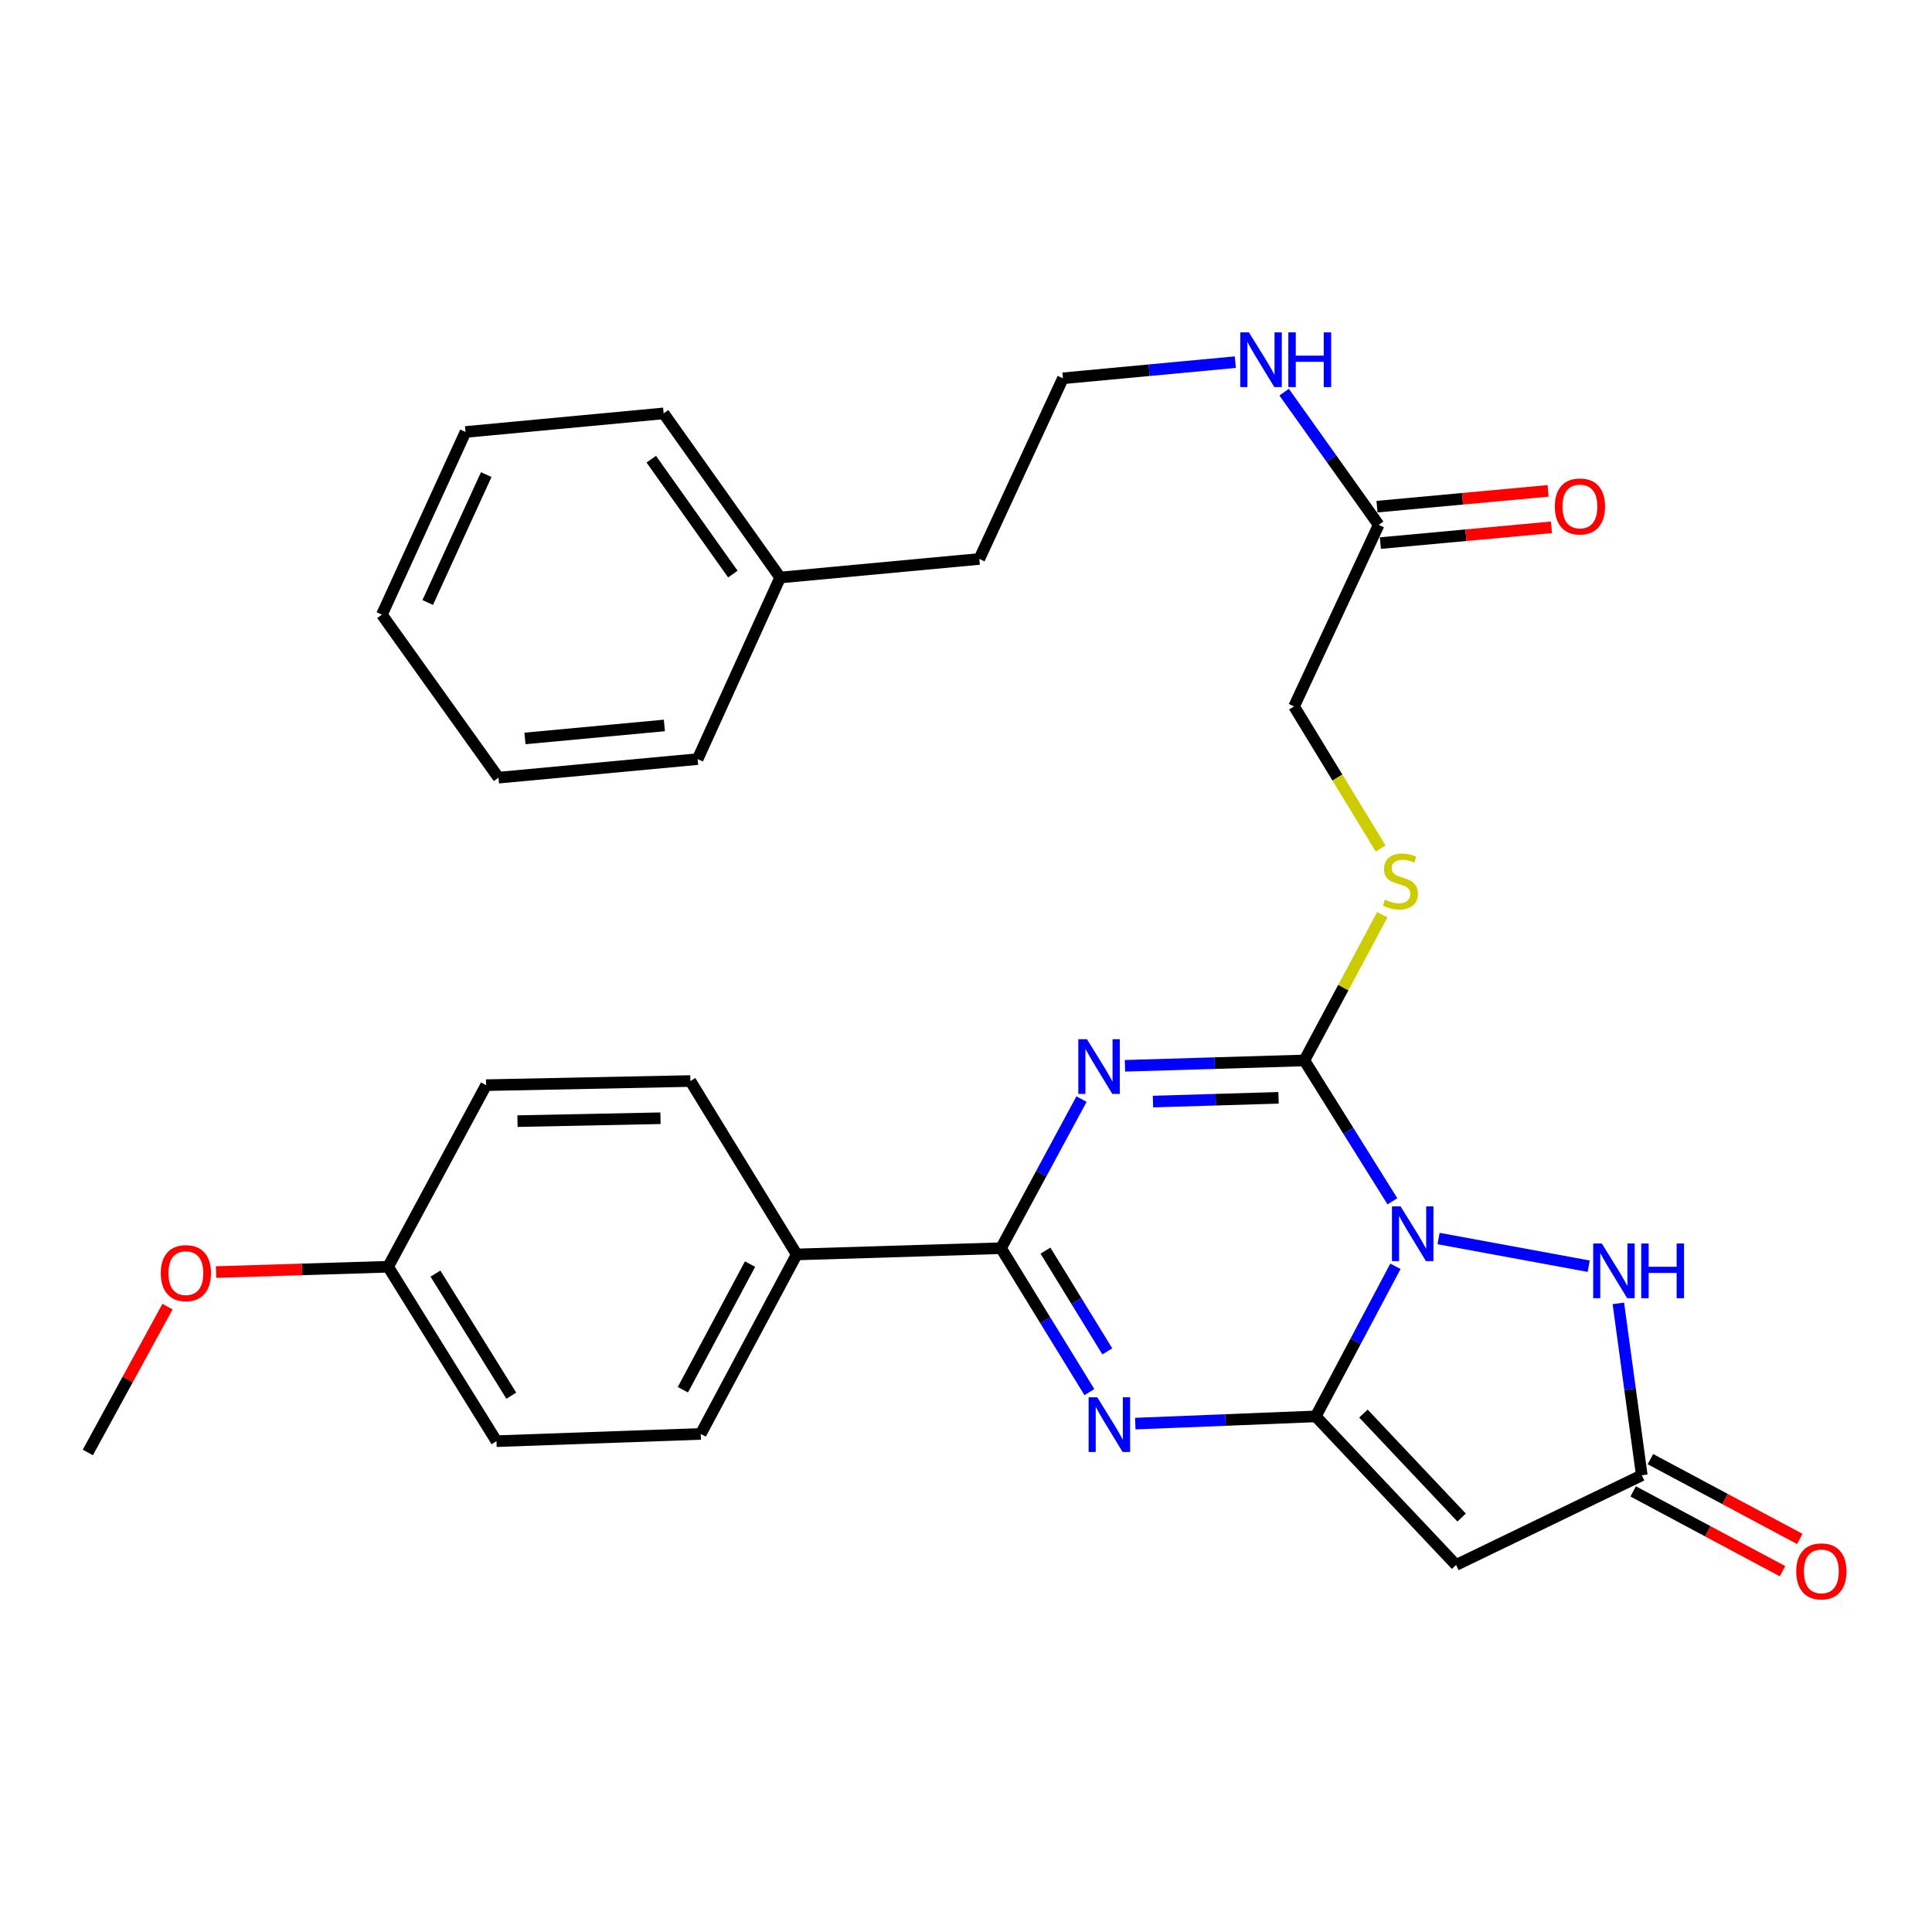 <?xml version='1.0' encoding='iso-8859-1'?>
<svg version='1.1' baseProfile='full'
              xmlns='http://www.w3.org/2000/svg'
                      xmlns:rdkit='http://www.rdkit.org/xml'
                      xmlns:xlink='http://www.w3.org/1999/xlink'
                  xml:space='preserve'
width='1000px' height='1000px' viewBox='0 0 1000 1000'>
<!-- END OF HEADER -->
<rect style='opacity:1.0;fill:#FFFFFF;stroke:none' width='1000' height='1000' x='0' y='0'> </rect>
<path class='bond-0' d='M 722.276,655.428 L 701.657,694.275' style='fill:none;fill-rule:evenodd;stroke:#0000FF;stroke-width:6px;stroke-linecap:butt;stroke-linejoin:miter;stroke-opacity:1' />
<path class='bond-0' d='M 701.657,694.275 L 681.037,733.122' style='fill:none;fill-rule:evenodd;stroke:#000000;stroke-width:6px;stroke-linecap:butt;stroke-linejoin:miter;stroke-opacity:1' />
<path class='bond-2' d='M 720.707,621.787 L 697.921,585.334' style='fill:none;fill-rule:evenodd;stroke:#0000FF;stroke-width:6px;stroke-linecap:butt;stroke-linejoin:miter;stroke-opacity:1' />
<path class='bond-2' d='M 697.921,585.334 L 675.134,548.881' style='fill:none;fill-rule:evenodd;stroke:#000000;stroke-width:6px;stroke-linecap:butt;stroke-linejoin:miter;stroke-opacity:1' />
<path class='bond-6' d='M 744.6,641.061 L 822.313,655.391' style='fill:none;fill-rule:evenodd;stroke:#0000FF;stroke-width:6px;stroke-linecap:butt;stroke-linejoin:miter;stroke-opacity:1' />
<path class='bond-3' d='M 681.037,733.122 L 634.328,734.99' style='fill:none;fill-rule:evenodd;stroke:#000000;stroke-width:6px;stroke-linecap:butt;stroke-linejoin:miter;stroke-opacity:1' />
<path class='bond-3' d='M 634.328,734.99 L 587.618,736.858' style='fill:none;fill-rule:evenodd;stroke:#0000FF;stroke-width:6px;stroke-linecap:butt;stroke-linejoin:miter;stroke-opacity:1' />
<path class='bond-5' d='M 681.037,733.122 L 753.658,810.026' style='fill:none;fill-rule:evenodd;stroke:#000000;stroke-width:6px;stroke-linecap:butt;stroke-linejoin:miter;stroke-opacity:1' />
<path class='bond-5' d='M 705.702,731.653 L 756.537,785.486' style='fill:none;fill-rule:evenodd;stroke:#000000;stroke-width:6px;stroke-linecap:butt;stroke-linejoin:miter;stroke-opacity:1' />
<path class='bond-1' d='M 582.268,551.659 L 628.701,550.27' style='fill:none;fill-rule:evenodd;stroke:#0000FF;stroke-width:6px;stroke-linecap:butt;stroke-linejoin:miter;stroke-opacity:1' />
<path class='bond-1' d='M 628.701,550.27 L 675.134,548.881' style='fill:none;fill-rule:evenodd;stroke:#000000;stroke-width:6px;stroke-linecap:butt;stroke-linejoin:miter;stroke-opacity:1' />
<path class='bond-1' d='M 596.764,570.175 L 629.267,569.203' style='fill:none;fill-rule:evenodd;stroke:#0000FF;stroke-width:6px;stroke-linecap:butt;stroke-linejoin:miter;stroke-opacity:1' />
<path class='bond-1' d='M 629.267,569.203 L 661.77,568.231' style='fill:none;fill-rule:evenodd;stroke:#000000;stroke-width:6px;stroke-linecap:butt;stroke-linejoin:miter;stroke-opacity:1' />
<path class='bond-4' d='M 559.785,568.89 L 538.956,607.477' style='fill:none;fill-rule:evenodd;stroke:#0000FF;stroke-width:6px;stroke-linecap:butt;stroke-linejoin:miter;stroke-opacity:1' />
<path class='bond-4' d='M 538.956,607.477 L 518.127,646.064' style='fill:none;fill-rule:evenodd;stroke:#000000;stroke-width:6px;stroke-linecap:butt;stroke-linejoin:miter;stroke-opacity:1' />
<path class='bond-8' d='M 675.134,548.881 L 695.301,511.168' style='fill:none;fill-rule:evenodd;stroke:#000000;stroke-width:6px;stroke-linecap:butt;stroke-linejoin:miter;stroke-opacity:1' />
<path class='bond-8' d='M 695.301,511.168 L 715.469,473.455' style='fill:none;fill-rule:evenodd;stroke:#CCCC00;stroke-width:6px;stroke-linecap:butt;stroke-linejoin:miter;stroke-opacity:1' />
<path class='bond-31' d='M 563.866,720.555 L 540.996,683.309' style='fill:none;fill-rule:evenodd;stroke:#0000FF;stroke-width:6px;stroke-linecap:butt;stroke-linejoin:miter;stroke-opacity:1' />
<path class='bond-31' d='M 540.996,683.309 L 518.127,646.064' style='fill:none;fill-rule:evenodd;stroke:#000000;stroke-width:6px;stroke-linecap:butt;stroke-linejoin:miter;stroke-opacity:1' />
<path class='bond-31' d='M 573.147,699.47 L 557.138,673.398' style='fill:none;fill-rule:evenodd;stroke:#0000FF;stroke-width:6px;stroke-linecap:butt;stroke-linejoin:miter;stroke-opacity:1' />
<path class='bond-31' d='M 557.138,673.398 L 541.13,647.326' style='fill:none;fill-rule:evenodd;stroke:#000000;stroke-width:6px;stroke-linecap:butt;stroke-linejoin:miter;stroke-opacity:1' />
<path class='bond-9' d='M 518.127,646.064 L 412.379,649.294' style='fill:none;fill-rule:evenodd;stroke:#000000;stroke-width:6px;stroke-linecap:butt;stroke-linejoin:miter;stroke-opacity:1' />
<path class='bond-30' d='M 753.658,810.026 L 849.788,763.598' style='fill:none;fill-rule:evenodd;stroke:#000000;stroke-width:6px;stroke-linecap:butt;stroke-linejoin:miter;stroke-opacity:1' />
<path class='bond-7' d='M 837.656,674.626 L 843.722,719.112' style='fill:none;fill-rule:evenodd;stroke:#0000FF;stroke-width:6px;stroke-linecap:butt;stroke-linejoin:miter;stroke-opacity:1' />
<path class='bond-7' d='M 843.722,719.112 L 849.788,763.598' style='fill:none;fill-rule:evenodd;stroke:#000000;stroke-width:6px;stroke-linecap:butt;stroke-linejoin:miter;stroke-opacity:1' />
<path class='bond-11' d='M 845.325,771.951 L 883.978,792.604' style='fill:none;fill-rule:evenodd;stroke:#000000;stroke-width:6px;stroke-linecap:butt;stroke-linejoin:miter;stroke-opacity:1' />
<path class='bond-11' d='M 883.978,792.604 L 922.632,813.257' style='fill:none;fill-rule:evenodd;stroke:#FF0000;stroke-width:6px;stroke-linecap:butt;stroke-linejoin:miter;stroke-opacity:1' />
<path class='bond-11' d='M 854.251,755.244 L 892.905,775.897' style='fill:none;fill-rule:evenodd;stroke:#000000;stroke-width:6px;stroke-linecap:butt;stroke-linejoin:miter;stroke-opacity:1' />
<path class='bond-11' d='M 892.905,775.897 L 931.558,796.55' style='fill:none;fill-rule:evenodd;stroke:#FF0000;stroke-width:6px;stroke-linecap:butt;stroke-linejoin:miter;stroke-opacity:1' />
<path class='bond-13' d='M 714.619,439.177 L 692.214,402.414' style='fill:none;fill-rule:evenodd;stroke:#CCCC00;stroke-width:6px;stroke-linecap:butt;stroke-linejoin:miter;stroke-opacity:1' />
<path class='bond-13' d='M 692.214,402.414 L 669.809,365.651' style='fill:none;fill-rule:evenodd;stroke:#000000;stroke-width:6px;stroke-linecap:butt;stroke-linejoin:miter;stroke-opacity:1' />
<path class='bond-14' d='M 412.379,649.294 L 362.709,742.193' style='fill:none;fill-rule:evenodd;stroke:#000000;stroke-width:6px;stroke-linecap:butt;stroke-linejoin:miter;stroke-opacity:1' />
<path class='bond-14' d='M 388.224,654.298 L 353.456,719.327' style='fill:none;fill-rule:evenodd;stroke:#000000;stroke-width:6px;stroke-linecap:butt;stroke-linejoin:miter;stroke-opacity:1' />
<path class='bond-15' d='M 412.379,649.294 L 357.342,559.541' style='fill:none;fill-rule:evenodd;stroke:#000000;stroke-width:6px;stroke-linecap:butt;stroke-linejoin:miter;stroke-opacity:1' />
<path class='bond-10' d='M 713.607,271.678 L 669.809,365.651' style='fill:none;fill-rule:evenodd;stroke:#000000;stroke-width:6px;stroke-linecap:butt;stroke-linejoin:miter;stroke-opacity:1' />
<path class='bond-12' d='M 714.478,281.109 L 758.75,277.021' style='fill:none;fill-rule:evenodd;stroke:#000000;stroke-width:6px;stroke-linecap:butt;stroke-linejoin:miter;stroke-opacity:1' />
<path class='bond-12' d='M 758.75,277.021 L 803.022,272.933' style='fill:none;fill-rule:evenodd;stroke:#FF0000;stroke-width:6px;stroke-linecap:butt;stroke-linejoin:miter;stroke-opacity:1' />
<path class='bond-12' d='M 712.736,262.247 L 757.008,258.159' style='fill:none;fill-rule:evenodd;stroke:#000000;stroke-width:6px;stroke-linecap:butt;stroke-linejoin:miter;stroke-opacity:1' />
<path class='bond-12' d='M 757.008,258.159 L 801.28,254.071' style='fill:none;fill-rule:evenodd;stroke:#FF0000;stroke-width:6px;stroke-linecap:butt;stroke-linejoin:miter;stroke-opacity:1' />
<path class='bond-16' d='M 713.607,271.678 L 689.136,237.33' style='fill:none;fill-rule:evenodd;stroke:#000000;stroke-width:6px;stroke-linecap:butt;stroke-linejoin:miter;stroke-opacity:1' />
<path class='bond-16' d='M 689.136,237.33 L 664.666,202.982' style='fill:none;fill-rule:evenodd;stroke:#0000FF;stroke-width:6px;stroke-linecap:butt;stroke-linejoin:miter;stroke-opacity:1' />
<path class='bond-18' d='M 362.709,742.193 L 256.972,745.95' style='fill:none;fill-rule:evenodd;stroke:#000000;stroke-width:6px;stroke-linecap:butt;stroke-linejoin:miter;stroke-opacity:1' />
<path class='bond-19' d='M 357.342,559.541 L 251.605,561.678' style='fill:none;fill-rule:evenodd;stroke:#000000;stroke-width:6px;stroke-linecap:butt;stroke-linejoin:miter;stroke-opacity:1' />
<path class='bond-19' d='M 341.864,578.8 L 267.848,580.295' style='fill:none;fill-rule:evenodd;stroke:#000000;stroke-width:6px;stroke-linecap:butt;stroke-linejoin:miter;stroke-opacity:1' />
<path class='bond-20' d='M 639.394,187.445 L 594.782,191.626' style='fill:none;fill-rule:evenodd;stroke:#0000FF;stroke-width:6px;stroke-linecap:butt;stroke-linejoin:miter;stroke-opacity:1' />
<path class='bond-20' d='M 594.782,191.626 L 550.17,195.806' style='fill:none;fill-rule:evenodd;stroke:#000000;stroke-width:6px;stroke-linecap:butt;stroke-linejoin:miter;stroke-opacity:1' />
<path class='bond-17' d='M 200.893,655.671 L 251.605,561.678' style='fill:none;fill-rule:evenodd;stroke:#000000;stroke-width:6px;stroke-linecap:butt;stroke-linejoin:miter;stroke-opacity:1' />
<path class='bond-21' d='M 200.893,655.671 L 156.36,657.041' style='fill:none;fill-rule:evenodd;stroke:#000000;stroke-width:6px;stroke-linecap:butt;stroke-linejoin:miter;stroke-opacity:1' />
<path class='bond-21' d='M 156.36,657.041 L 111.827,658.411' style='fill:none;fill-rule:evenodd;stroke:#FF0000;stroke-width:6px;stroke-linecap:butt;stroke-linejoin:miter;stroke-opacity:1' />
<path class='bond-32' d='M 200.893,655.671 L 256.972,745.95' style='fill:none;fill-rule:evenodd;stroke:#000000;stroke-width:6px;stroke-linecap:butt;stroke-linejoin:miter;stroke-opacity:1' />
<path class='bond-32' d='M 225.395,659.218 L 264.65,722.414' style='fill:none;fill-rule:evenodd;stroke:#000000;stroke-width:6px;stroke-linecap:butt;stroke-linejoin:miter;stroke-opacity:1' />
<path class='bond-23' d='M 550.17,195.806 L 506.888,289.315' style='fill:none;fill-rule:evenodd;stroke:#000000;stroke-width:6px;stroke-linecap:butt;stroke-linejoin:miter;stroke-opacity:1' />
<path class='bond-24' d='M 86.699,676.298 L 66.077,714.05' style='fill:none;fill-rule:evenodd;stroke:#FF0000;stroke-width:6px;stroke-linecap:butt;stroke-linejoin:miter;stroke-opacity:1' />
<path class='bond-24' d='M 66.077,714.05 L 45.455,751.801' style='fill:none;fill-rule:evenodd;stroke:#000000;stroke-width:6px;stroke-linecap:butt;stroke-linejoin:miter;stroke-opacity:1' />
<path class='bond-22' d='M 403.813,298.923 L 506.888,289.315' style='fill:none;fill-rule:evenodd;stroke:#000000;stroke-width:6px;stroke-linecap:butt;stroke-linejoin:miter;stroke-opacity:1' />
<path class='bond-25' d='M 403.813,298.923 L 343.494,213.969' style='fill:none;fill-rule:evenodd;stroke:#000000;stroke-width:6px;stroke-linecap:butt;stroke-linejoin:miter;stroke-opacity:1' />
<path class='bond-25' d='M 379.32,297.146 L 337.097,237.678' style='fill:none;fill-rule:evenodd;stroke:#000000;stroke-width:6px;stroke-linecap:butt;stroke-linejoin:miter;stroke-opacity:1' />
<path class='bond-26' d='M 403.813,298.923 L 361.099,392.906' style='fill:none;fill-rule:evenodd;stroke:#000000;stroke-width:6px;stroke-linecap:butt;stroke-linejoin:miter;stroke-opacity:1' />
<path class='bond-28' d='M 343.494,213.969 L 240.945,223.587' style='fill:none;fill-rule:evenodd;stroke:#000000;stroke-width:6px;stroke-linecap:butt;stroke-linejoin:miter;stroke-opacity:1' />
<path class='bond-27' d='M 361.099,392.906 L 258.024,402.524' style='fill:none;fill-rule:evenodd;stroke:#000000;stroke-width:6px;stroke-linecap:butt;stroke-linejoin:miter;stroke-opacity:1' />
<path class='bond-27' d='M 343.878,375.489 L 271.725,382.221' style='fill:none;fill-rule:evenodd;stroke:#000000;stroke-width:6px;stroke-linecap:butt;stroke-linejoin:miter;stroke-opacity:1' />
<path class='bond-29' d='M 258.024,402.524 L 197.673,318.159' style='fill:none;fill-rule:evenodd;stroke:#000000;stroke-width:6px;stroke-linecap:butt;stroke-linejoin:miter;stroke-opacity:1' />
<path class='bond-33' d='M 240.945,223.587 L 197.673,318.159' style='fill:none;fill-rule:evenodd;stroke:#000000;stroke-width:6px;stroke-linecap:butt;stroke-linejoin:miter;stroke-opacity:1' />
<path class='bond-33' d='M 251.679,245.654 L 221.388,311.855' style='fill:none;fill-rule:evenodd;stroke:#000000;stroke-width:6px;stroke-linecap:butt;stroke-linejoin:miter;stroke-opacity:1' />
<path  class='atom-0' d='M 724.952 624.432
L 734.232 639.432
Q 735.152 640.912, 736.632 643.592
Q 738.112 646.272, 738.192 646.432
L 738.192 624.432
L 741.952 624.432
L 741.952 652.752
L 738.072 652.752
L 728.112 636.352
Q 726.952 634.432, 725.712 632.232
Q 724.512 630.032, 724.152 629.352
L 724.152 652.752
L 720.472 652.752
L 720.472 624.432
L 724.952 624.432
' fill='#0000FF'/>
<path  class='atom-2' d='M 562.61 537.899
L 571.89 552.899
Q 572.81 554.379, 574.29 557.059
Q 575.77 559.739, 575.85 559.899
L 575.85 537.899
L 579.61 537.899
L 579.61 566.219
L 575.73 566.219
L 565.77 549.819
Q 564.61 547.899, 563.37 545.699
Q 562.17 543.499, 561.81 542.819
L 561.81 566.219
L 558.13 566.219
L 558.13 537.899
L 562.61 537.899
' fill='#0000FF'/>
<path  class='atom-4' d='M 567.945 723.235
L 577.225 738.235
Q 578.145 739.715, 579.625 742.395
Q 581.105 745.075, 581.185 745.235
L 581.185 723.235
L 584.945 723.235
L 584.945 751.555
L 581.065 751.555
L 571.105 735.155
Q 569.945 733.235, 568.705 731.035
Q 567.505 728.835, 567.145 728.155
L 567.145 751.555
L 563.465 751.555
L 563.465 723.235
L 567.945 723.235
' fill='#0000FF'/>
<path  class='atom-7' d='M 829.101 643.637
L 838.381 658.637
Q 839.301 660.117, 840.781 662.797
Q 842.261 665.477, 842.341 665.637
L 842.341 643.637
L 846.101 643.637
L 846.101 671.957
L 842.221 671.957
L 832.261 655.557
Q 831.101 653.637, 829.861 651.437
Q 828.661 649.237, 828.301 648.557
L 828.301 671.957
L 824.621 671.957
L 824.621 643.637
L 829.101 643.637
' fill='#0000FF'/>
<path  class='atom-7' d='M 849.501 643.637
L 853.341 643.637
L 853.341 655.677
L 867.821 655.677
L 867.821 643.637
L 871.661 643.637
L 871.661 671.957
L 867.821 671.957
L 867.821 658.877
L 853.341 658.877
L 853.341 671.957
L 849.501 671.957
L 849.501 643.637
' fill='#0000FF'/>
<path  class='atom-9' d='M 716.835 465.66
Q 717.155 465.78, 718.475 466.34
Q 719.795 466.9, 721.235 467.26
Q 722.715 467.58, 724.155 467.58
Q 726.835 467.58, 728.395 466.3
Q 729.955 464.98, 729.955 462.7
Q 729.955 461.14, 729.155 460.18
Q 728.395 459.22, 727.195 458.7
Q 725.995 458.18, 723.995 457.58
Q 721.475 456.82, 719.955 456.1
Q 718.475 455.38, 717.395 453.86
Q 716.355 452.34, 716.355 449.78
Q 716.355 446.22, 718.755 444.02
Q 721.195 441.82, 725.995 441.82
Q 729.275 441.82, 732.995 443.38
L 732.075 446.46
Q 728.675 445.06, 726.115 445.06
Q 723.355 445.06, 721.835 446.22
Q 720.315 447.34, 720.355 449.3
Q 720.355 450.82, 721.115 451.74
Q 721.915 452.66, 723.035 453.18
Q 724.195 453.7, 726.115 454.3
Q 728.675 455.1, 730.195 455.9
Q 731.715 456.7, 732.795 458.34
Q 733.915 459.94, 733.915 462.7
Q 733.915 466.62, 731.275 468.74
Q 728.675 470.82, 724.315 470.82
Q 721.795 470.82, 719.875 470.26
Q 717.995 469.74, 715.755 468.82
L 716.835 465.66
' fill='#CCCC00'/>
<path  class='atom-12' d='M 929.729 813.337
Q 929.729 806.537, 933.089 802.737
Q 936.449 798.937, 942.729 798.937
Q 949.009 798.937, 952.369 802.737
Q 955.729 806.537, 955.729 813.337
Q 955.729 820.217, 952.329 824.137
Q 948.929 828.017, 942.729 828.017
Q 936.489 828.017, 933.089 824.137
Q 929.729 820.257, 929.729 813.337
M 942.729 824.817
Q 947.049 824.817, 949.369 821.937
Q 951.729 819.017, 951.729 813.337
Q 951.729 807.777, 949.369 804.977
Q 947.049 802.137, 942.729 802.137
Q 938.409 802.137, 936.049 804.937
Q 933.729 807.737, 933.729 813.337
Q 933.729 819.057, 936.049 821.937
Q 938.409 824.817, 942.729 824.817
' fill='#FF0000'/>
<path  class='atom-13' d='M 804.766 262.14
Q 804.766 255.34, 808.126 251.54
Q 811.486 247.74, 817.766 247.74
Q 824.046 247.74, 827.406 251.54
Q 830.766 255.34, 830.766 262.14
Q 830.766 269.02, 827.366 272.94
Q 823.966 276.82, 817.766 276.82
Q 811.526 276.82, 808.126 272.94
Q 804.766 269.06, 804.766 262.14
M 817.766 273.62
Q 822.086 273.62, 824.406 270.74
Q 826.766 267.82, 826.766 262.14
Q 826.766 256.58, 824.406 253.78
Q 822.086 250.94, 817.766 250.94
Q 813.446 250.94, 811.086 253.74
Q 808.766 256.54, 808.766 262.14
Q 808.766 267.86, 811.086 270.74
Q 813.446 273.62, 817.766 273.62
' fill='#FF0000'/>
<path  class='atom-17' d='M 646.449 172.038
L 655.729 187.038
Q 656.649 188.518, 658.129 191.198
Q 659.609 193.878, 659.689 194.038
L 659.689 172.038
L 663.449 172.038
L 663.449 200.358
L 659.569 200.358
L 649.609 183.958
Q 648.449 182.038, 647.209 179.838
Q 646.009 177.638, 645.649 176.958
L 645.649 200.358
L 641.969 200.358
L 641.969 172.038
L 646.449 172.038
' fill='#0000FF'/>
<path  class='atom-17' d='M 666.849 172.038
L 670.689 172.038
L 670.689 184.078
L 685.169 184.078
L 685.169 172.038
L 689.009 172.038
L 689.009 200.358
L 685.169 200.358
L 685.169 187.278
L 670.689 187.278
L 670.689 200.358
L 666.849 200.358
L 666.849 172.038
' fill='#0000FF'/>
<path  class='atom-22' d='M 83.208 658.971
Q 83.208 652.171, 86.568 648.371
Q 89.928 644.571, 96.208 644.571
Q 102.488 644.571, 105.848 648.371
Q 109.208 652.171, 109.208 658.971
Q 109.208 665.851, 105.808 669.771
Q 102.408 673.651, 96.208 673.651
Q 89.968 673.651, 86.568 669.771
Q 83.208 665.891, 83.208 658.971
M 96.208 670.451
Q 100.528 670.451, 102.848 667.571
Q 105.208 664.651, 105.208 658.971
Q 105.208 653.411, 102.848 650.611
Q 100.528 647.771, 96.208 647.771
Q 91.888 647.771, 89.528 650.571
Q 87.208 653.371, 87.208 658.971
Q 87.208 664.691, 89.528 667.571
Q 91.888 670.451, 96.208 670.451
' fill='#FF0000'/>
</svg>
